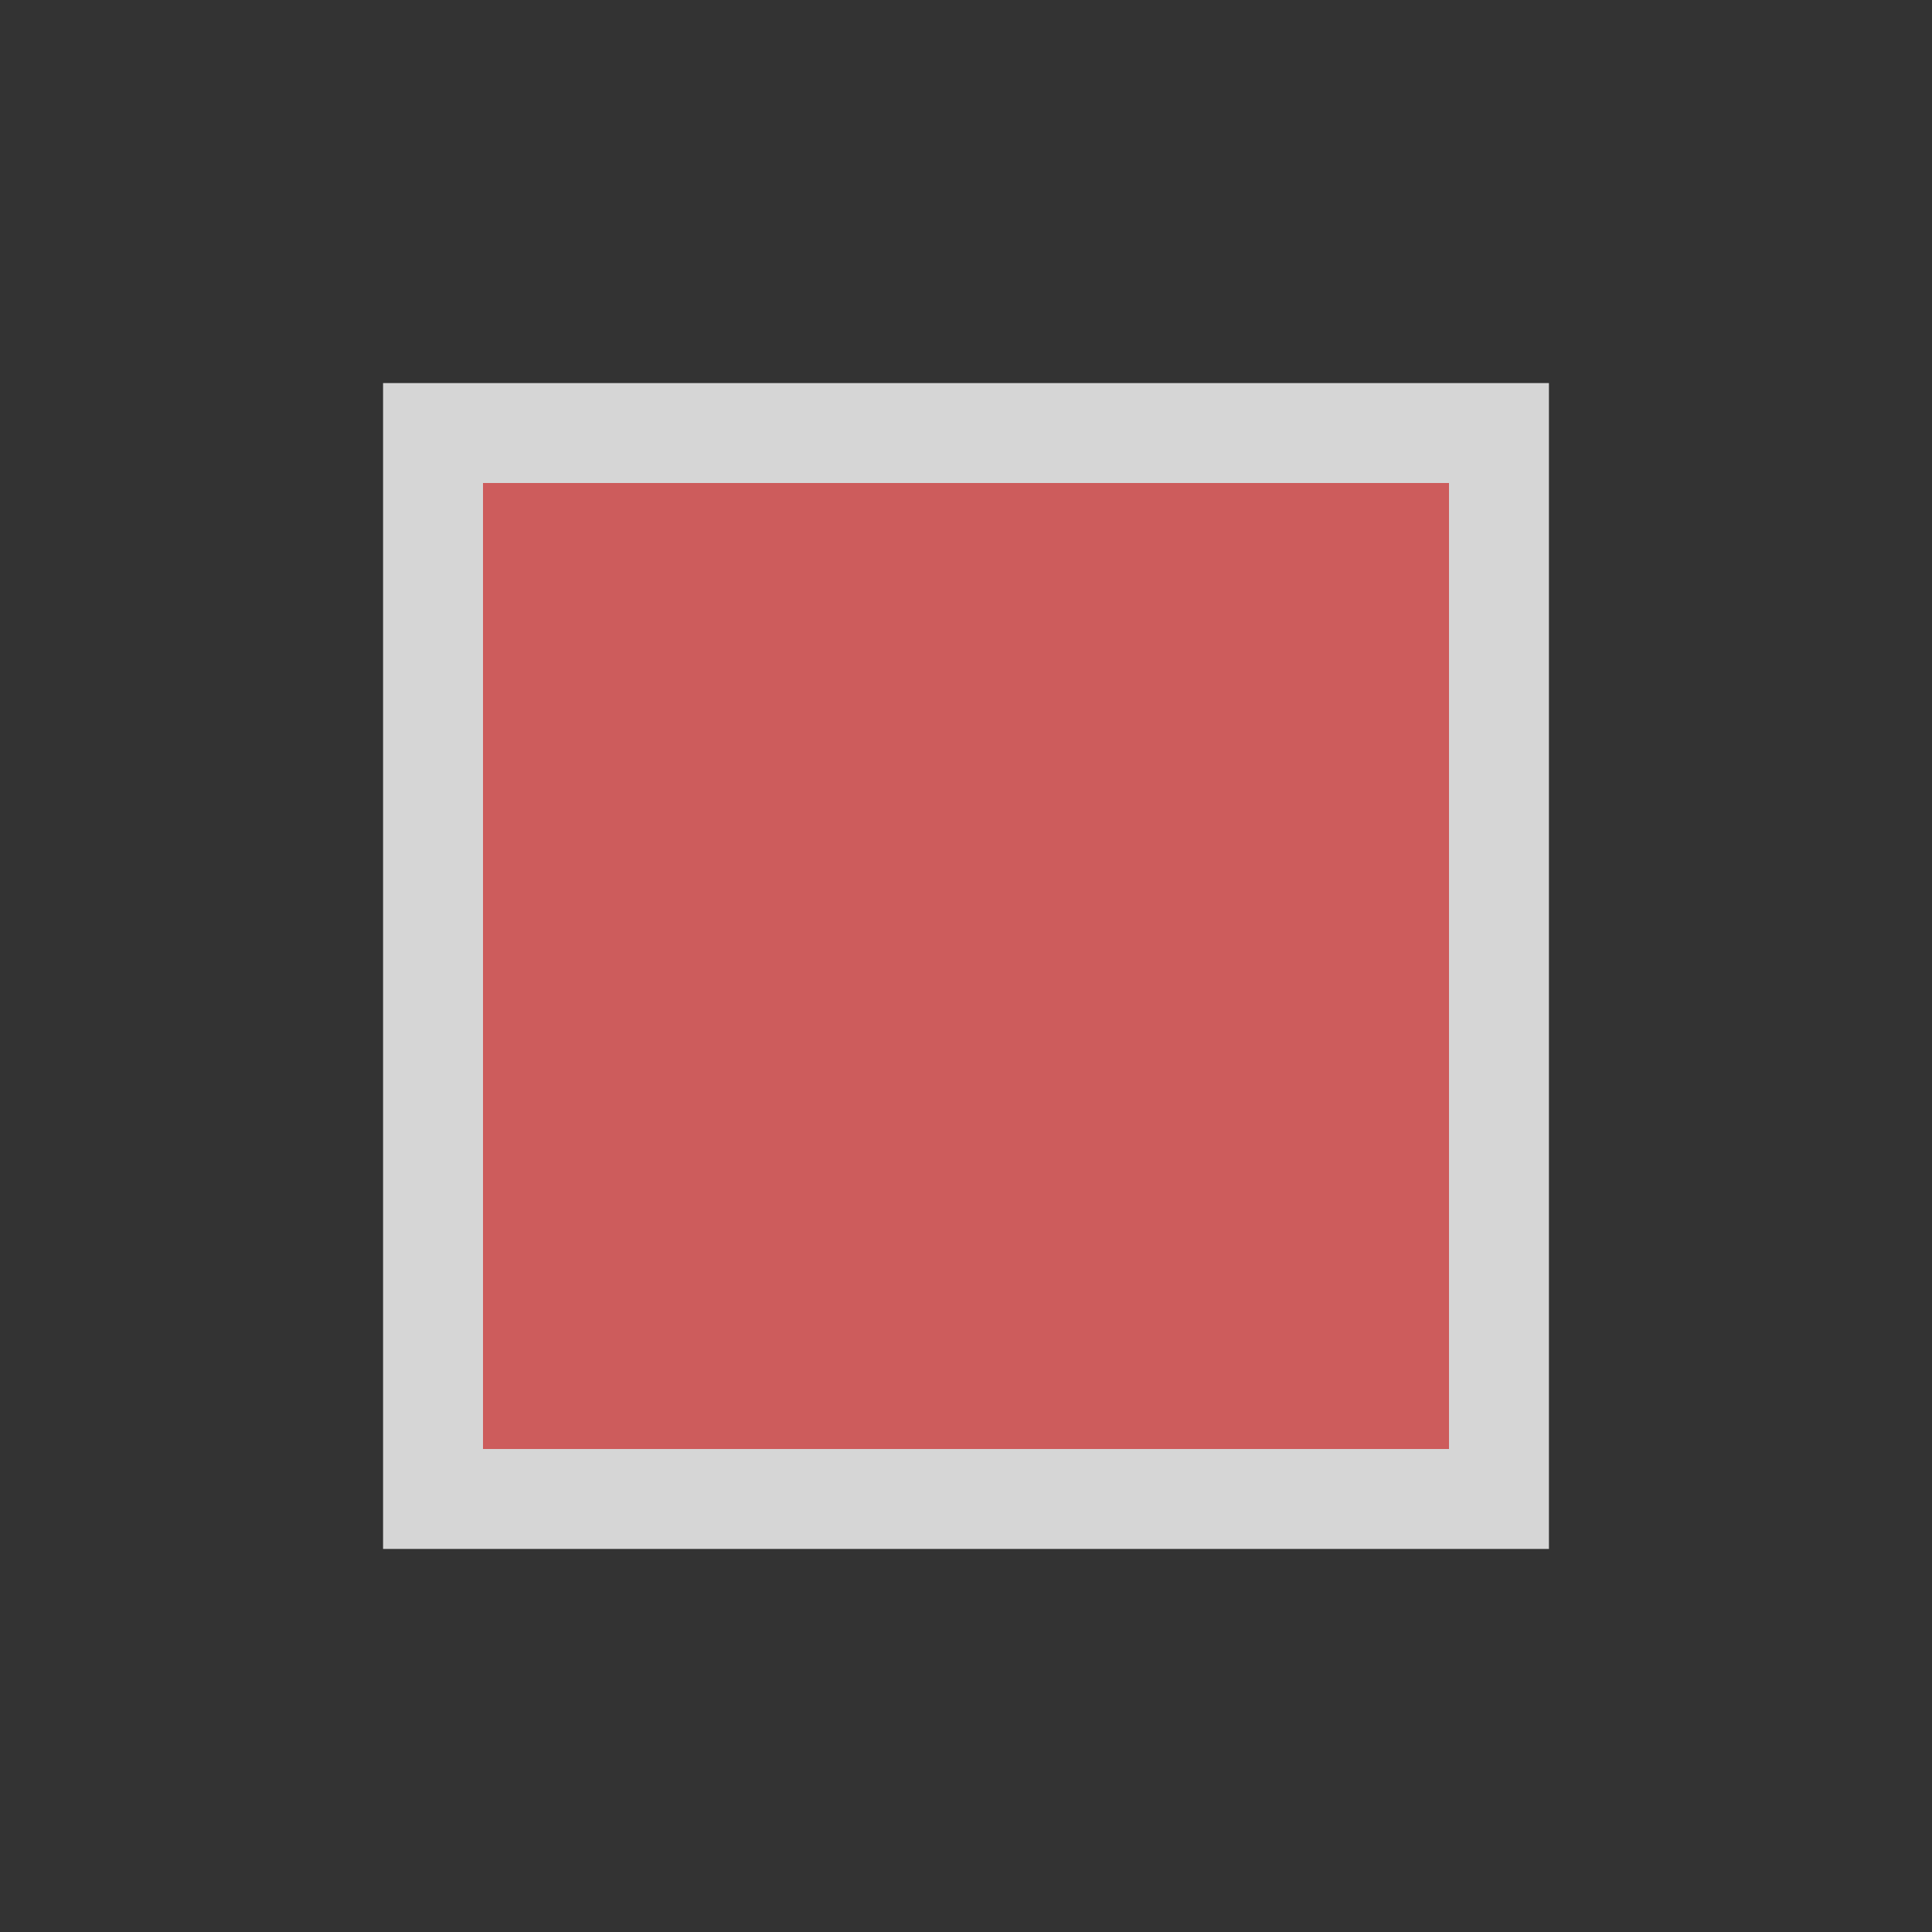 <?xml version="1.0" encoding="UTF-8" standalone="no"?>
<svg xmlns:rdf="http://www.w3.org/1999/02/22-rdf-syntax-ns#" xmlns="http://www.w3.org/2000/svg" height="580" width="580" version="1.0" xmlns:cc="http://creativecommons.org/ns#" xmlns:dc="http://purl.org/dc/elements/1.1/">
 <rect width="100%" height="100%" fill="#333333" stroke="none"/>
 <title>station</title>
  <path opacity=".8" d="m115 115v350h350v-350z" fill-rule="evenodd" fill="#fff"/>
  <path d="m145 145v290h290v-290z" fill-rule="evenodd" fill="#cd5c5c"/>
</svg>
